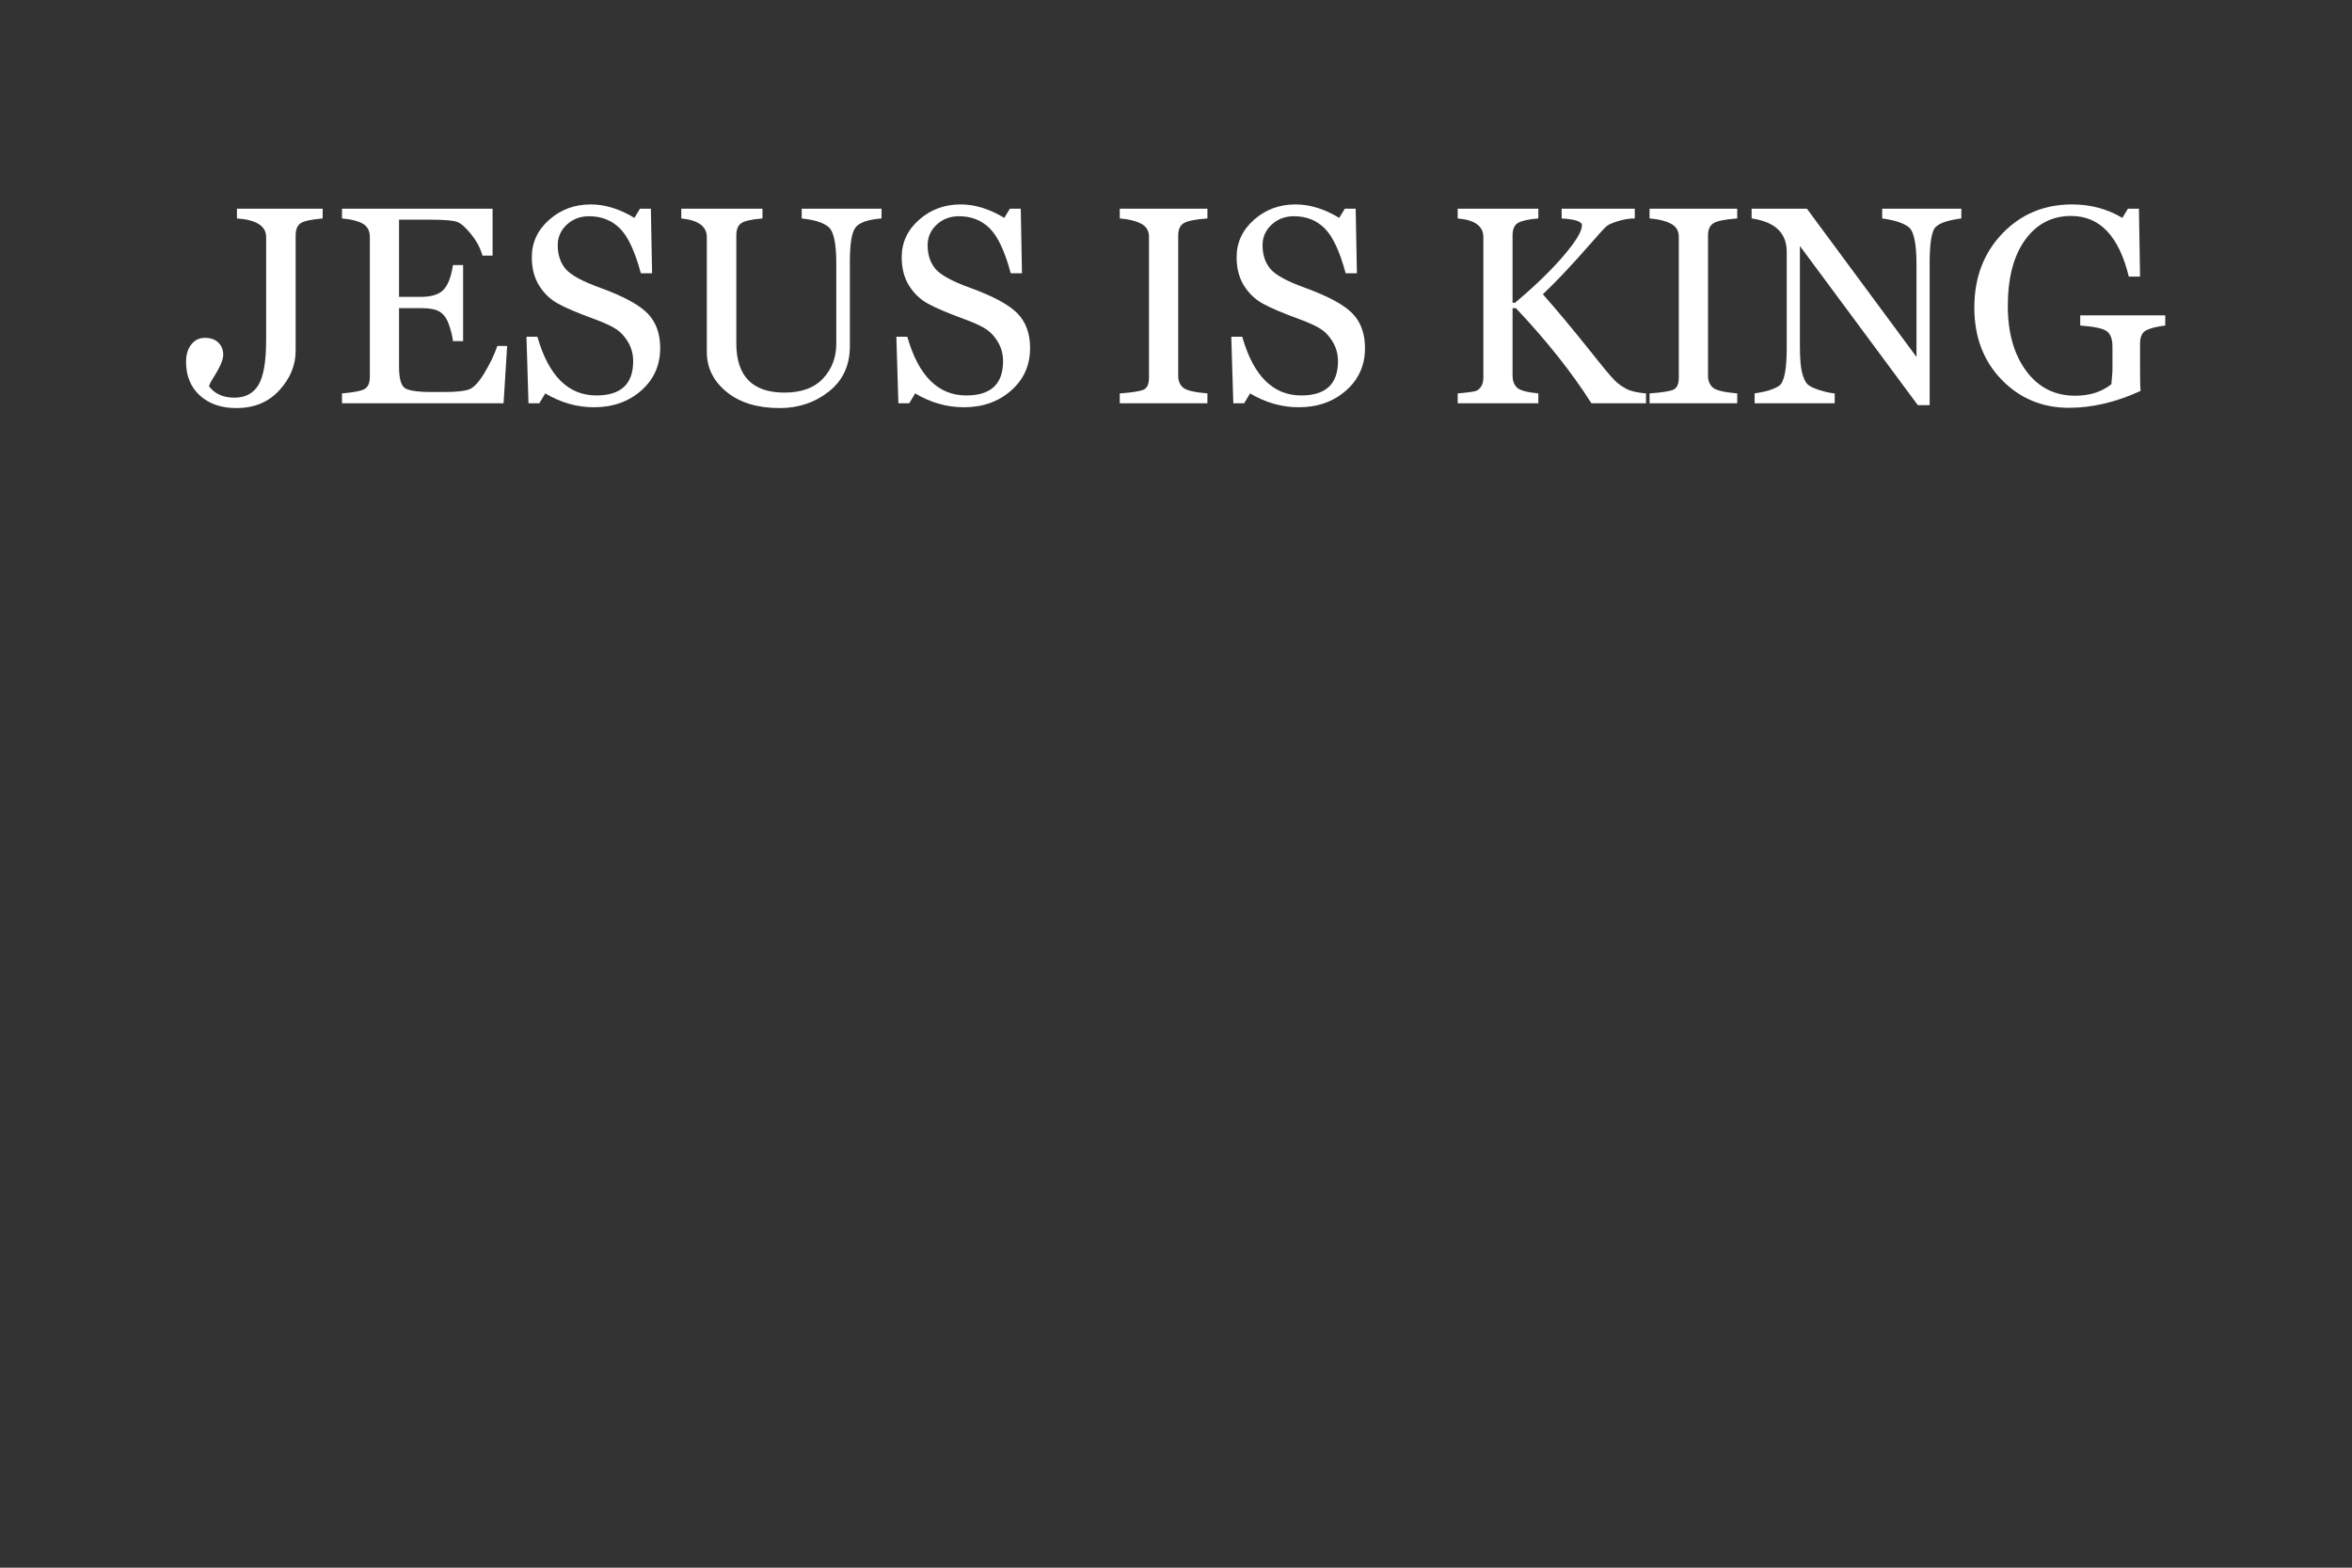 <svg version="1.0" preserveAspectRatio="xMidYMid meet" height="960" viewBox="0 0 1080 720" zoomAndPan="magnify" width="1440" xmlns:xlink="http://www.w3.org/1999/xlink" xmlns="http://www.w3.org/2000/svg"><rect x="0" y="0" width="1080" height="720" fill="#333333" stroke="none"/><defs><g></g></defs><g fill-opacity="1" fill="#ffffff"><g transform="translate(84.803, 185.215)"><g><path d="M 63.359 -84.891 C 58.066 -84.43 54.676 -83.688 53.188 -82.656 C 51.695 -81.633 50.953 -79.758 50.953 -77.031 L 50.953 -24.125 C 50.953 -17.445 48.453 -11.391 43.453 -5.953 C 38.461 -0.516 31.895 2.203 23.75 2.203 C 16.77 2.203 11.172 0.27 6.953 -3.594 C 2.734 -7.457 0.625 -12.617 0.625 -19.078 C 0.625 -22.316 1.422 -24.953 3.016 -26.984 C 4.617 -29.023 6.703 -30.047 9.266 -30.047 C 11.898 -30.047 13.961 -29.32 15.453 -27.875 C 16.953 -26.426 17.703 -24.566 17.703 -22.297 C 17.703 -19.941 16.102 -16.289 12.906 -11.344 C 12.156 -10.207 11.586 -9.051 11.203 -7.875 L 11.203 -7.75 C 13.848 -4.301 17.711 -2.578 22.797 -2.578 C 27.879 -2.578 31.582 -4.539 33.906 -8.469 C 36.238 -12.395 37.406 -19.289 37.406 -29.156 L 37.406 -76.328 C 37.406 -81.41 32.938 -84.266 24 -84.891 L 24 -89.375 L 63.359 -89.375 Z M 63.359 -84.891"></path></g></g></g><g fill-opacity="1" fill="#ffffff"><g transform="translate(151.621, 185.215)"><g><path d="M 79.609 0 L 5.422 0 L 5.422 -4.531 C 11.047 -5 14.582 -5.723 16.031 -6.703 C 17.477 -7.691 18.203 -9.508 18.203 -12.156 L 18.203 -76.328 C 18.203 -79.266 17.078 -81.344 14.828 -82.562 C 12.586 -83.781 9.453 -84.555 5.422 -84.891 L 5.422 -89.375 L 74.562 -89.375 L 74.562 -67.828 L 69.906 -67.828 C 69.02 -71.109 67.348 -74.301 64.891 -77.406 C 62.441 -80.508 60.332 -82.438 58.562 -83.188 C 56.801 -83.945 52.5 -84.328 45.656 -84.328 L 31.609 -84.328 L 31.609 -48.875 L 41.688 -48.875 C 46.438 -48.875 49.859 -49.93 51.953 -52.047 C 54.055 -54.172 55.531 -57.984 56.375 -63.484 L 61.031 -63.484 L 61.031 -28.531 L 56.375 -28.531 C 56.156 -30.625 55.562 -33.086 54.594 -35.922 C 53.633 -38.766 52.258 -40.77 50.469 -41.938 C 48.688 -43.113 45.758 -43.703 41.688 -43.703 L 31.609 -43.703 L 31.609 -16.875 C 31.609 -11.75 32.414 -8.516 34.031 -7.172 C 35.656 -5.836 39.91 -5.172 46.797 -5.172 L 52.281 -5.172 C 58.156 -5.172 62.117 -5.629 64.172 -6.547 C 66.234 -7.473 68.5 -10.016 70.969 -14.172 C 73.445 -18.328 75.379 -22.379 76.766 -26.328 L 81.25 -26.328 Z M 79.609 0"></path></g></g></g><g fill-opacity="1" fill="#ffffff"><g transform="translate(235.821, 185.215)"><g><path d="M 14.547 -4.531 L 11.844 0 L 6.859 0 L 5.922 -30.547 L 10.953 -30.547 C 16.078 -12.578 25.109 -3.594 38.047 -3.594 C 49.297 -3.594 54.922 -8.836 54.922 -19.328 C 54.922 -22.484 54.164 -25.363 52.656 -27.969 C 51.145 -30.57 49.348 -32.566 47.266 -33.953 C 45.191 -35.336 42.078 -36.805 37.922 -38.359 C 29.641 -41.379 23.734 -43.883 20.203 -45.875 C 16.68 -47.875 13.828 -50.656 11.641 -54.219 C 9.461 -57.789 8.375 -62.078 8.375 -67.078 C 8.375 -73.836 11.031 -79.566 16.344 -84.266 C 21.656 -88.973 28.023 -91.328 35.453 -91.328 C 42.004 -91.328 48.68 -89.27 55.484 -85.156 L 58.062 -89.375 L 63.047 -89.375 L 63.609 -59.703 L 58.453 -59.703 C 55.723 -69.828 52.488 -76.723 48.75 -80.391 C 45.008 -84.066 40.328 -85.906 34.703 -85.906 C 30.629 -85.906 27.207 -84.613 24.438 -82.031 C 21.664 -79.445 20.281 -76.305 20.281 -72.609 C 20.281 -68.242 21.461 -64.633 23.828 -61.781 C 26.203 -58.926 31.523 -56.008 39.797 -53.031 C 50.422 -49.164 57.664 -45.25 61.531 -41.281 C 65.395 -37.312 67.328 -32.008 67.328 -25.375 C 67.328 -17.445 64.414 -10.93 58.594 -5.828 C 52.781 -0.723 45.551 1.828 36.906 1.828 C 29.133 1.828 21.68 -0.289 14.547 -4.531 Z M 14.547 -4.531"></path></g></g></g><g fill-opacity="1" fill="#ffffff"><g transform="translate(308.182, 185.215)"><g><path d="M 96.609 -84.891 C 90.273 -84.391 86.266 -82.973 84.578 -80.641 C 82.898 -78.316 82.062 -73.102 82.062 -65 L 82.062 -26.203 C 82.062 -17.379 78.836 -10.438 72.391 -5.375 C 65.953 -0.32 58.426 2.203 49.812 2.203 C 39.656 2.203 31.539 -0.27 25.469 -5.219 C 19.406 -10.176 16.375 -16.312 16.375 -23.625 L 16.375 -76.328 C 16.375 -81.242 12.469 -84.098 4.656 -84.891 L 4.656 -89.375 L 41.938 -89.375 L 41.938 -84.891 C 36.906 -84.473 33.645 -83.738 32.156 -82.688 C 30.664 -81.645 29.922 -79.758 29.922 -77.031 L 29.922 -27.578 C 29.922 -12.461 37.305 -4.906 52.078 -4.906 C 59.805 -4.906 65.695 -7.066 69.75 -11.391 C 73.801 -15.723 75.828 -21.078 75.828 -27.453 L 75.828 -64.234 C 75.828 -73.141 74.723 -78.641 72.516 -80.734 C 70.316 -82.836 66.129 -84.223 59.953 -84.891 L 59.953 -89.375 L 96.609 -89.375 Z M 96.609 -84.891"></path></g></g></g><g fill-opacity="1" fill="#ffffff"><g transform="translate(405.67, 185.215)"><g><path d="M 14.547 -4.531 L 11.844 0 L 6.859 0 L 5.922 -30.547 L 10.953 -30.547 C 16.078 -12.578 25.109 -3.594 38.047 -3.594 C 49.297 -3.594 54.922 -8.836 54.922 -19.328 C 54.922 -22.484 54.164 -25.363 52.656 -27.969 C 51.145 -30.57 49.348 -32.566 47.266 -33.953 C 45.191 -35.336 42.078 -36.805 37.922 -38.359 C 29.641 -41.379 23.734 -43.883 20.203 -45.875 C 16.68 -47.875 13.828 -50.656 11.641 -54.219 C 9.461 -57.789 8.375 -62.078 8.375 -67.078 C 8.375 -73.836 11.031 -79.566 16.344 -84.266 C 21.656 -88.973 28.023 -91.328 35.453 -91.328 C 42.004 -91.328 48.68 -89.27 55.484 -85.156 L 58.062 -89.375 L 63.047 -89.375 L 63.609 -59.703 L 58.453 -59.703 C 55.723 -69.828 52.488 -76.723 48.75 -80.391 C 45.008 -84.066 40.328 -85.906 34.703 -85.906 C 30.629 -85.906 27.207 -84.613 24.438 -82.031 C 21.664 -79.445 20.281 -76.305 20.281 -72.609 C 20.281 -68.242 21.461 -64.633 23.828 -61.781 C 26.203 -58.926 31.523 -56.008 39.797 -53.031 C 50.422 -49.164 57.664 -45.25 61.531 -41.281 C 65.395 -37.312 67.328 -32.008 67.328 -25.375 C 67.328 -17.445 64.414 -10.93 58.594 -5.828 C 52.781 -0.723 45.551 1.828 36.906 1.828 C 29.133 1.828 21.68 -0.289 14.547 -4.531 Z M 14.547 -4.531"></path></g></g></g><g fill-opacity="1" fill="#ffffff"><g transform="translate(478.03, 185.215)"><g></g></g></g><g fill-opacity="1" fill="#ffffff"><g transform="translate(509.141, 185.215)"><g><path d="M 5.031 0 L 5.031 -4.531 C 10.957 -4.957 14.676 -5.566 16.188 -6.359 C 17.695 -7.16 18.453 -8.945 18.453 -11.719 L 18.453 -76.453 C 18.453 -79.266 17.203 -81.301 14.703 -82.562 C 12.203 -83.82 8.977 -84.598 5.031 -84.891 L 5.031 -89.375 L 45.281 -89.375 L 45.281 -84.891 C 39.613 -84.473 35.961 -83.727 34.328 -82.656 C 32.691 -81.594 31.875 -79.758 31.875 -77.156 L 31.875 -12.531 C 31.875 -10.352 32.586 -8.602 34.016 -7.281 C 35.441 -5.957 39.195 -5.039 45.281 -4.531 L 45.281 0 Z M 5.031 0"></path></g></g></g><g fill-opacity="1" fill="#ffffff"><g transform="translate(559.459, 185.215)"><g><path d="M 14.547 -4.531 L 11.844 0 L 6.859 0 L 5.922 -30.547 L 10.953 -30.547 C 16.078 -12.578 25.109 -3.594 38.047 -3.594 C 49.297 -3.594 54.922 -8.836 54.922 -19.328 C 54.922 -22.484 54.164 -25.363 52.656 -27.969 C 51.145 -30.57 49.348 -32.566 47.266 -33.953 C 45.191 -35.336 42.078 -36.805 37.922 -38.359 C 29.641 -41.379 23.734 -43.883 20.203 -45.875 C 16.68 -47.875 13.828 -50.656 11.641 -54.219 C 9.461 -57.789 8.375 -62.078 8.375 -67.078 C 8.375 -73.836 11.031 -79.566 16.344 -84.266 C 21.656 -88.973 28.023 -91.328 35.453 -91.328 C 42.004 -91.328 48.68 -89.27 55.484 -85.156 L 58.062 -89.375 L 63.047 -89.375 L 63.609 -59.703 L 58.453 -59.703 C 55.723 -69.828 52.488 -76.723 48.75 -80.391 C 45.008 -84.066 40.328 -85.906 34.703 -85.906 C 30.629 -85.906 27.207 -84.613 24.438 -82.031 C 21.664 -79.445 20.281 -76.305 20.281 -72.609 C 20.281 -68.242 21.461 -64.633 23.828 -61.781 C 26.203 -58.926 31.523 -56.008 39.797 -53.031 C 50.422 -49.164 57.664 -45.25 61.531 -41.281 C 65.395 -37.312 67.328 -32.008 67.328 -25.375 C 67.328 -17.445 64.414 -10.93 58.594 -5.828 C 52.781 -0.723 45.551 1.828 36.906 1.828 C 29.133 1.828 21.68 -0.289 14.547 -4.531 Z M 14.547 -4.531"></path></g></g></g><g fill-opacity="1" fill="#ffffff"><g transform="translate(631.82, 185.215)"><g></g></g></g><g fill-opacity="1" fill="#ffffff"><g transform="translate(662.93, 185.215)"><g><path d="M 67.828 0 C 58.805 -14.188 47.238 -28.754 33.125 -43.703 L 31.609 -43.703 L 31.609 -12.656 C 31.609 -10.438 32.25 -8.656 33.531 -7.312 C 34.812 -5.969 38.117 -5.039 43.453 -4.531 L 43.453 0 L 6.422 0 L 6.422 -4.531 C 11.254 -4.957 14.109 -5.359 14.984 -5.734 C 15.867 -6.109 16.625 -6.801 17.25 -7.812 C 17.883 -8.82 18.203 -10.164 18.203 -11.844 L 18.203 -76.328 C 18.203 -81.367 14.273 -84.223 6.422 -84.891 L 6.422 -89.375 L 43.453 -89.375 L 43.453 -84.891 C 39.004 -84.516 35.914 -83.844 34.188 -82.875 C 32.469 -81.914 31.609 -79.969 31.609 -77.031 L 31.609 -46.172 L 32.75 -46.172 C 41.781 -53.766 49.16 -60.898 54.891 -67.578 C 60.617 -74.254 63.484 -78.977 63.484 -81.75 C 63.484 -83.469 60.375 -84.516 54.156 -84.891 L 54.156 -89.375 L 87.734 -89.375 L 87.734 -84.891 C 85.297 -84.891 82.766 -84.488 80.141 -83.688 C 77.516 -82.895 75.738 -82.117 74.812 -81.359 C 73.895 -80.609 70.914 -77.336 65.875 -71.547 C 58.32 -62.941 51.539 -55.781 45.531 -50.062 C 51.914 -42.844 59.18 -34.133 67.328 -23.938 C 73.078 -16.664 76.781 -12.211 78.438 -10.578 C 80.102 -8.941 81.941 -7.609 83.953 -6.578 C 85.961 -5.547 88.941 -4.863 92.891 -4.531 L 92.891 0 Z M 67.828 0"></path></g></g></g><g fill-opacity="1" fill="#ffffff"><g transform="translate(752.42, 185.215)"><g><path d="M 5.031 0 L 5.031 -4.531 C 10.957 -4.957 14.676 -5.566 16.188 -6.359 C 17.695 -7.16 18.453 -8.945 18.453 -11.719 L 18.453 -76.453 C 18.453 -79.266 17.203 -81.301 14.703 -82.562 C 12.203 -83.82 8.977 -84.598 5.031 -84.891 L 5.031 -89.375 L 45.281 -89.375 L 45.281 -84.891 C 39.613 -84.473 35.961 -83.727 34.328 -82.656 C 32.691 -81.594 31.875 -79.758 31.875 -77.156 L 31.875 -12.531 C 31.875 -10.352 32.586 -8.602 34.016 -7.281 C 35.441 -5.957 39.195 -5.039 45.281 -4.531 L 45.281 0 Z M 5.031 0"></path></g></g></g><g fill-opacity="1" fill="#ffffff"><g transform="translate(802.739, 185.215)"><g><path d="M 97.875 -84.891 C 91.738 -84.098 87.781 -82.754 86 -80.859 C 84.219 -78.973 83.328 -73.52 83.328 -64.5 L 83.328 0.875 L 77.906 0.875 L 23.75 -72.234 L 23.75 -26.203 C 23.75 -20.66 24.082 -16.609 24.75 -14.047 C 25.426 -11.484 26.234 -9.727 27.172 -8.781 C 28.117 -7.844 29.945 -6.941 32.656 -6.078 C 35.363 -5.211 37.723 -4.695 39.734 -4.531 L 39.734 0 L 2.953 0 L 2.953 -4.531 C 7.953 -5.25 11.66 -6.383 14.078 -7.938 C 16.492 -9.488 17.703 -15.301 17.703 -25.375 L 17.703 -69.531 C 17.703 -78.219 12.328 -83.336 1.578 -84.891 L 1.578 -89.375 L 26.953 -89.375 L 77.281 -21.281 L 77.281 -63.734 C 77.281 -73.305 76.094 -79.023 73.719 -80.891 C 71.344 -82.766 67.281 -84.098 61.531 -84.891 L 61.531 -89.375 L 97.875 -89.375 Z M 97.875 -84.891"></path></g></g></g><g fill-opacity="1" fill="#ffffff"><g transform="translate(901.675, 185.215)"><g><path d="M 92.578 -35.703 C 92.078 -35.617 91.469 -35.535 90.75 -35.453 C 86.977 -34.867 84.41 -34.051 83.047 -33 C 81.68 -31.945 81 -30.016 81 -27.203 L 81 -15.047 C 81 -10.305 81.082 -7.18 81.25 -5.672 C 69.988 -0.504 59.031 2.078 48.375 2.078 C 36.113 2.078 25.801 -2.223 17.438 -10.828 C 9.082 -19.441 4.906 -30.484 4.906 -43.953 C 4.906 -57.648 9.176 -68.969 17.719 -77.906 C 26.27 -86.852 36.969 -91.328 49.812 -91.328 C 58.258 -91.328 65.945 -89.27 72.875 -85.156 L 75.453 -89.375 L 80.484 -89.375 L 81 -58.188 L 75.828 -58.188 C 71.336 -76.75 62.52 -86.031 49.375 -86.031 C 40.562 -86.031 33.508 -82.363 28.219 -75.031 C 22.926 -67.707 20.281 -57.582 20.281 -44.656 C 20.281 -32.438 23.082 -22.516 28.688 -14.891 C 34.289 -7.273 41.797 -3.469 51.203 -3.469 C 57.879 -3.469 63.422 -5.227 67.828 -8.75 L 68.328 -14.797 L 68.328 -26.078 C 68.328 -29.516 67.445 -31.863 65.688 -33.125 C 63.926 -34.383 59.875 -35.242 53.531 -35.703 L 53.531 -40.375 L 92.578 -40.375 Z M 92.578 -35.703"></path></g></g></g></svg>